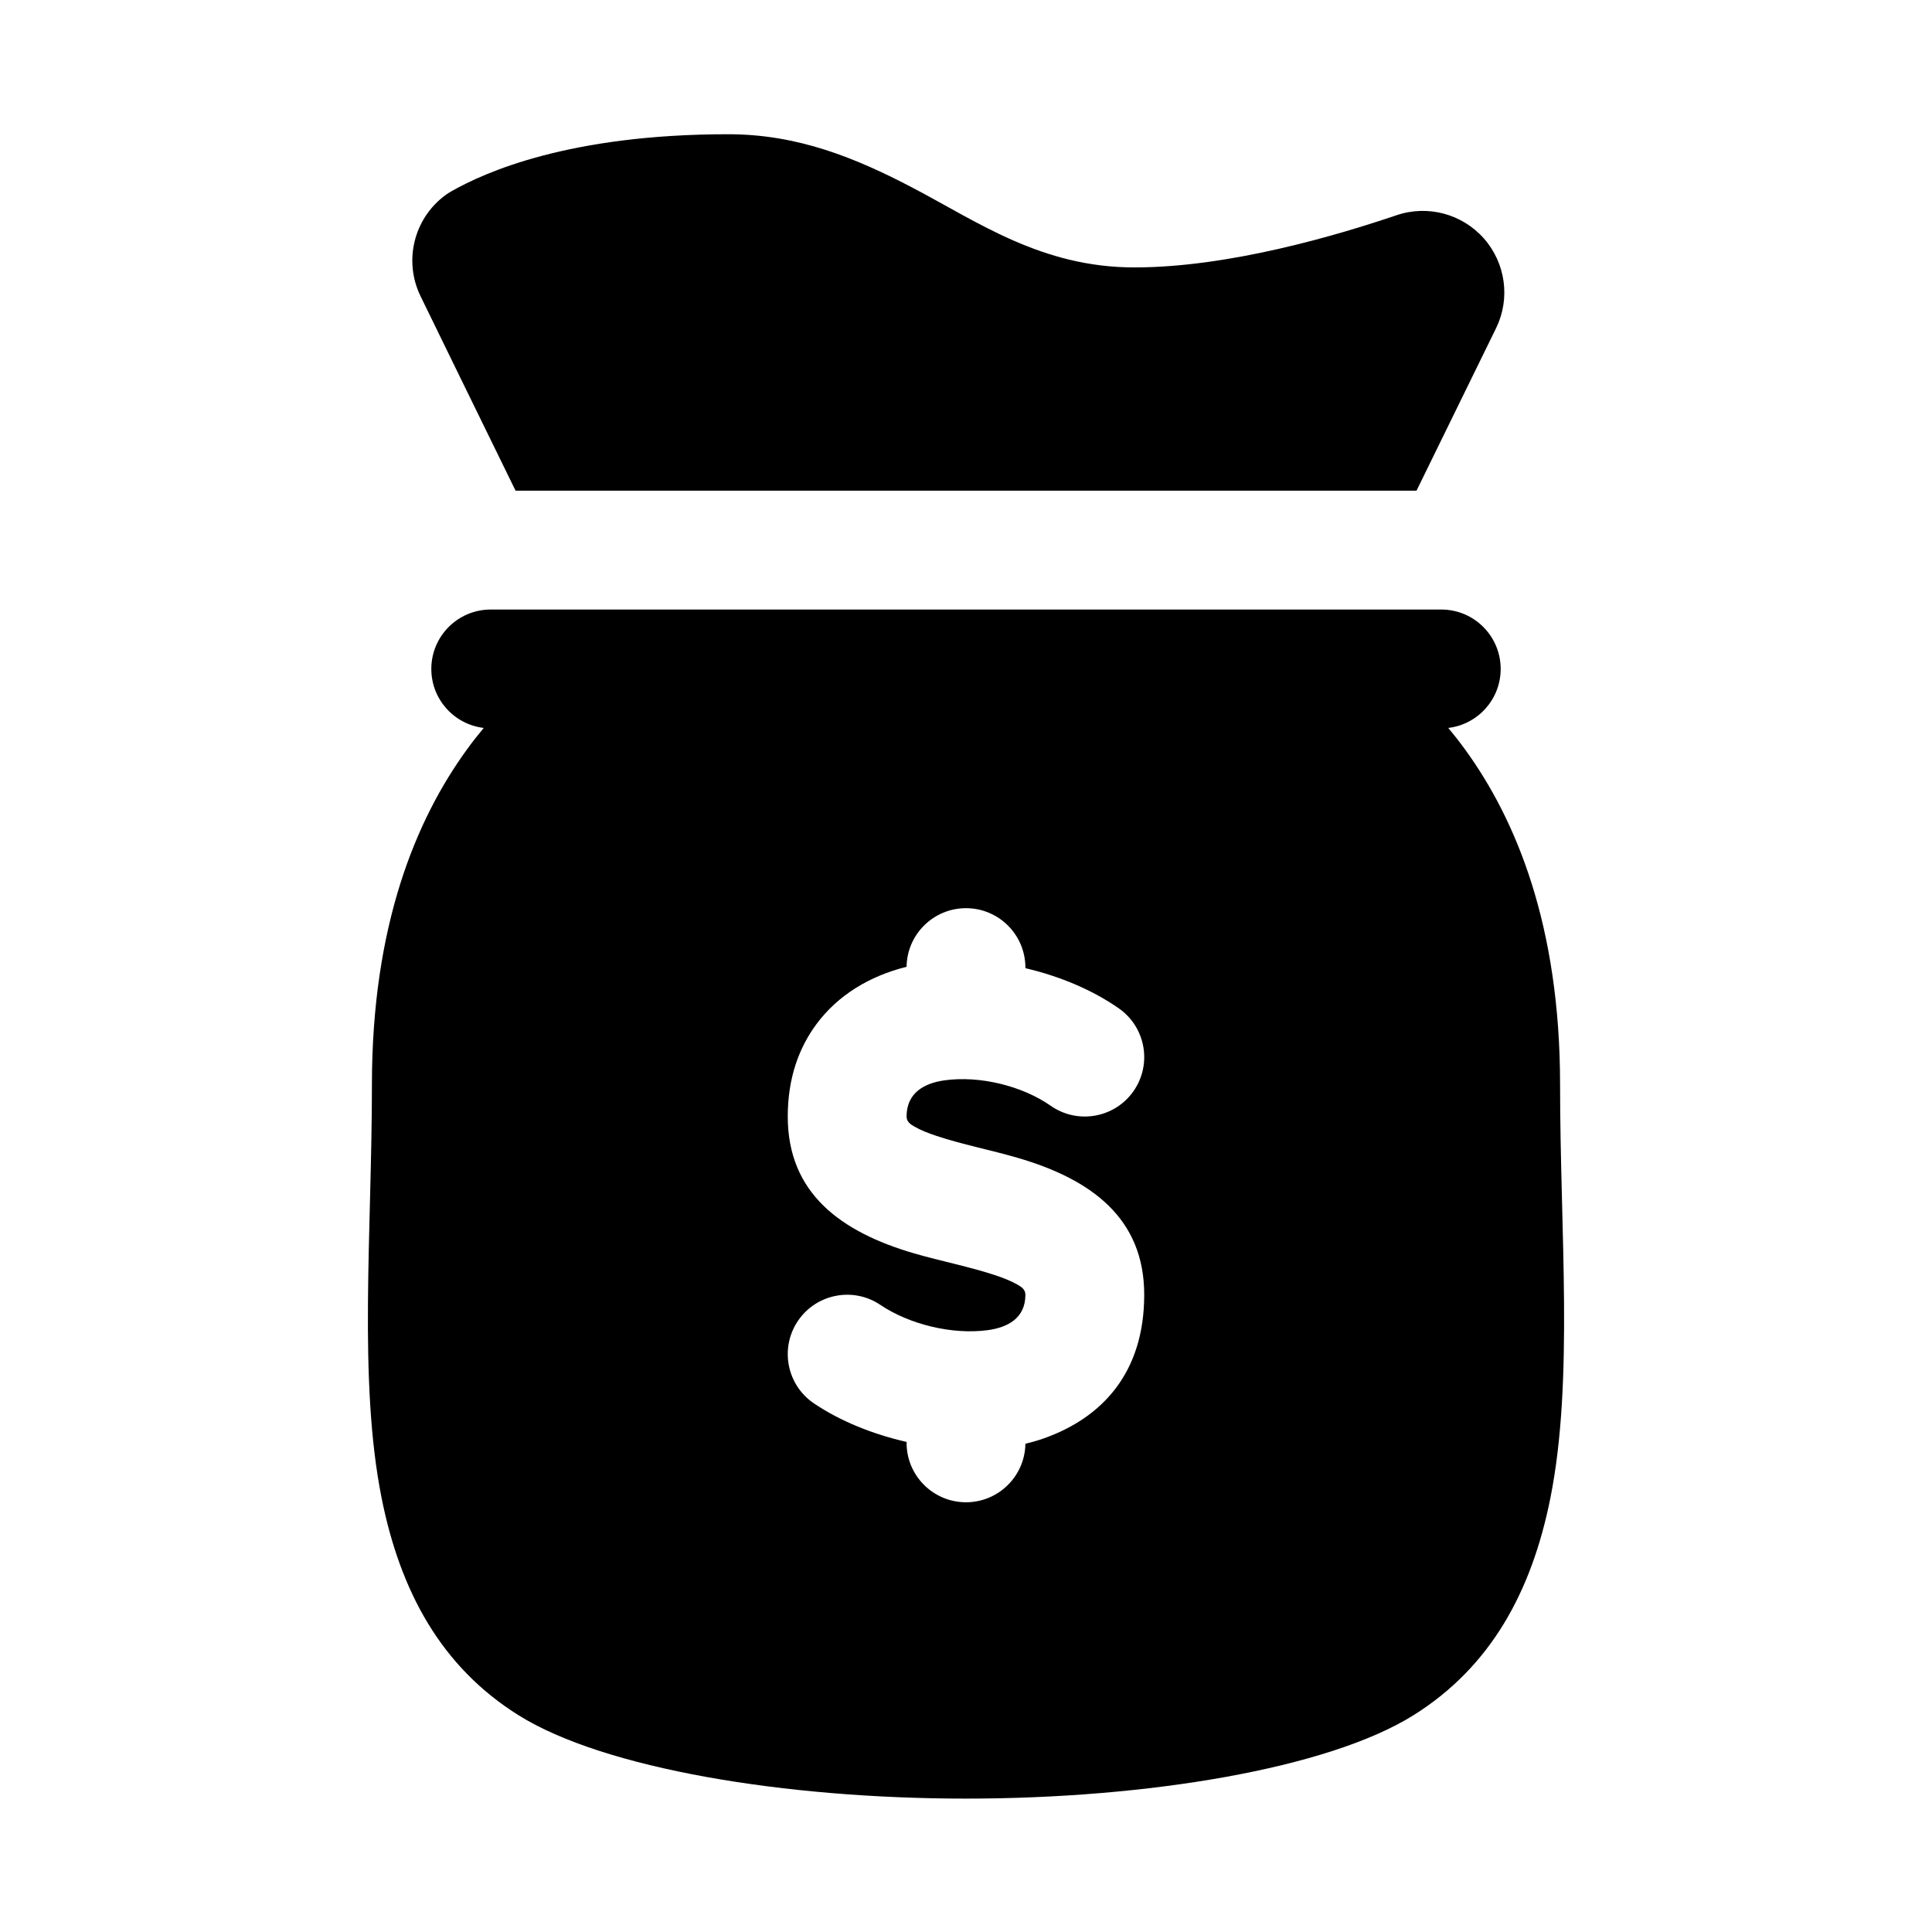 <?xml version="1.0" encoding="UTF-8"?>
<!-- The Best Svg Icon site in the world: iconSvg.co, Visit us! https://iconsvg.co -->
<svg fill="#000000" width="800px" height="800px" version="1.1" viewBox="144 144 512 512" xmlns="http://www.w3.org/2000/svg">
 <path d="m272.19 336.91c-7.824-0.93-13.887-7.574-13.887-15.637 0-8.691 7.055-15.742 15.746-15.742h251.9c8.691 0 15.746 7.051 15.746 15.742 0 8.062-6.062 14.707-13.887 15.637 1.512 1.809 2.992 3.699 4.457 5.715 13.508 18.578 25.172 46.617 25.172 88.859 0 38.887 3.652 78.324-2.566 109.5-4.941 24.73-15.758 44.742-36.32 57.59-22.609 14.121-70.5 22.074-118.55 22.074s-95.945-7.953-118.55-22.074c-20.562-12.848-31.379-32.859-36.32-57.59-6.219-31.176-2.566-70.613-2.566-109.5 0-42.242 11.664-70.281 25.176-88.859 1.461-2.016 2.941-3.906 4.453-5.715zm143.55 63.668v-0.16c0-8.688-7.055-15.742-15.742-15.742-8.613 0-15.637 6.941-15.746 15.539-9.855 2.441-18.215 7.559-23.852 15.145-4.644 6.25-7.637 14.281-7.637 24.531 0 20.293 14.027 30.59 33.504 36.273 7.055 2.047 14.832 3.559 21.602 5.824 2.094 0.711 4.062 1.465 5.777 2.457 1.055 0.613 2.094 1.262 2.094 2.676 0 6.266-4.754 8.676-9.98 9.383-9.48 1.277-20.863-1.574-28.449-6.691-7.195-4.863-16.988-2.957-21.855 4.238-4.863 7.211-2.957 17.004 4.254 21.867 6.863 4.629 15.492 8.156 24.543 10.203v0.25c0 8.691 7.055 15.746 15.746 15.746 8.609 0 15.617-6.93 15.742-15.508 1.668-0.395 3.305-0.867 4.867-1.418 15.457-5.465 26.621-17.383 26.621-38.07 0-20.293-14.027-30.59-33.504-36.273-7.051-2.062-14.832-3.574-21.602-5.84-2.094-0.695-4.059-1.465-5.777-2.441-1.055-0.613-2.094-1.273-2.094-2.676 0-6.344 4.769-8.848 10.047-9.59 9.398-1.305 20.656 1.496 28.164 6.754 7.133 4.977 16.957 3.231 21.934-3.902 4.973-7.117 3.227-16.941-3.891-21.918-6.926-4.848-15.648-8.531-24.766-10.656zm-135.11-126.54c-10.328-21.113-20.738-42.398-25.16-51.5-4.582-9.336-1.828-20.609 6.531-26.797 0.504-0.375 1.043-0.723 1.578-1.023 8.848-5.035 31.188-15.145 73.445-15.145 18.402 0 33.785 6.281 48.93 14.234 17.289 9.066 34.117 21.062 58.68 21.062 24.891 0 53.449-8.406 69.43-13.82 8.25-2.82 17.398-0.395 23.176 6.137 5.777 6.551 7.07 15.918 3.246 23.758l-21.098 43.094z" fill-rule="evenodd"/>
</svg>